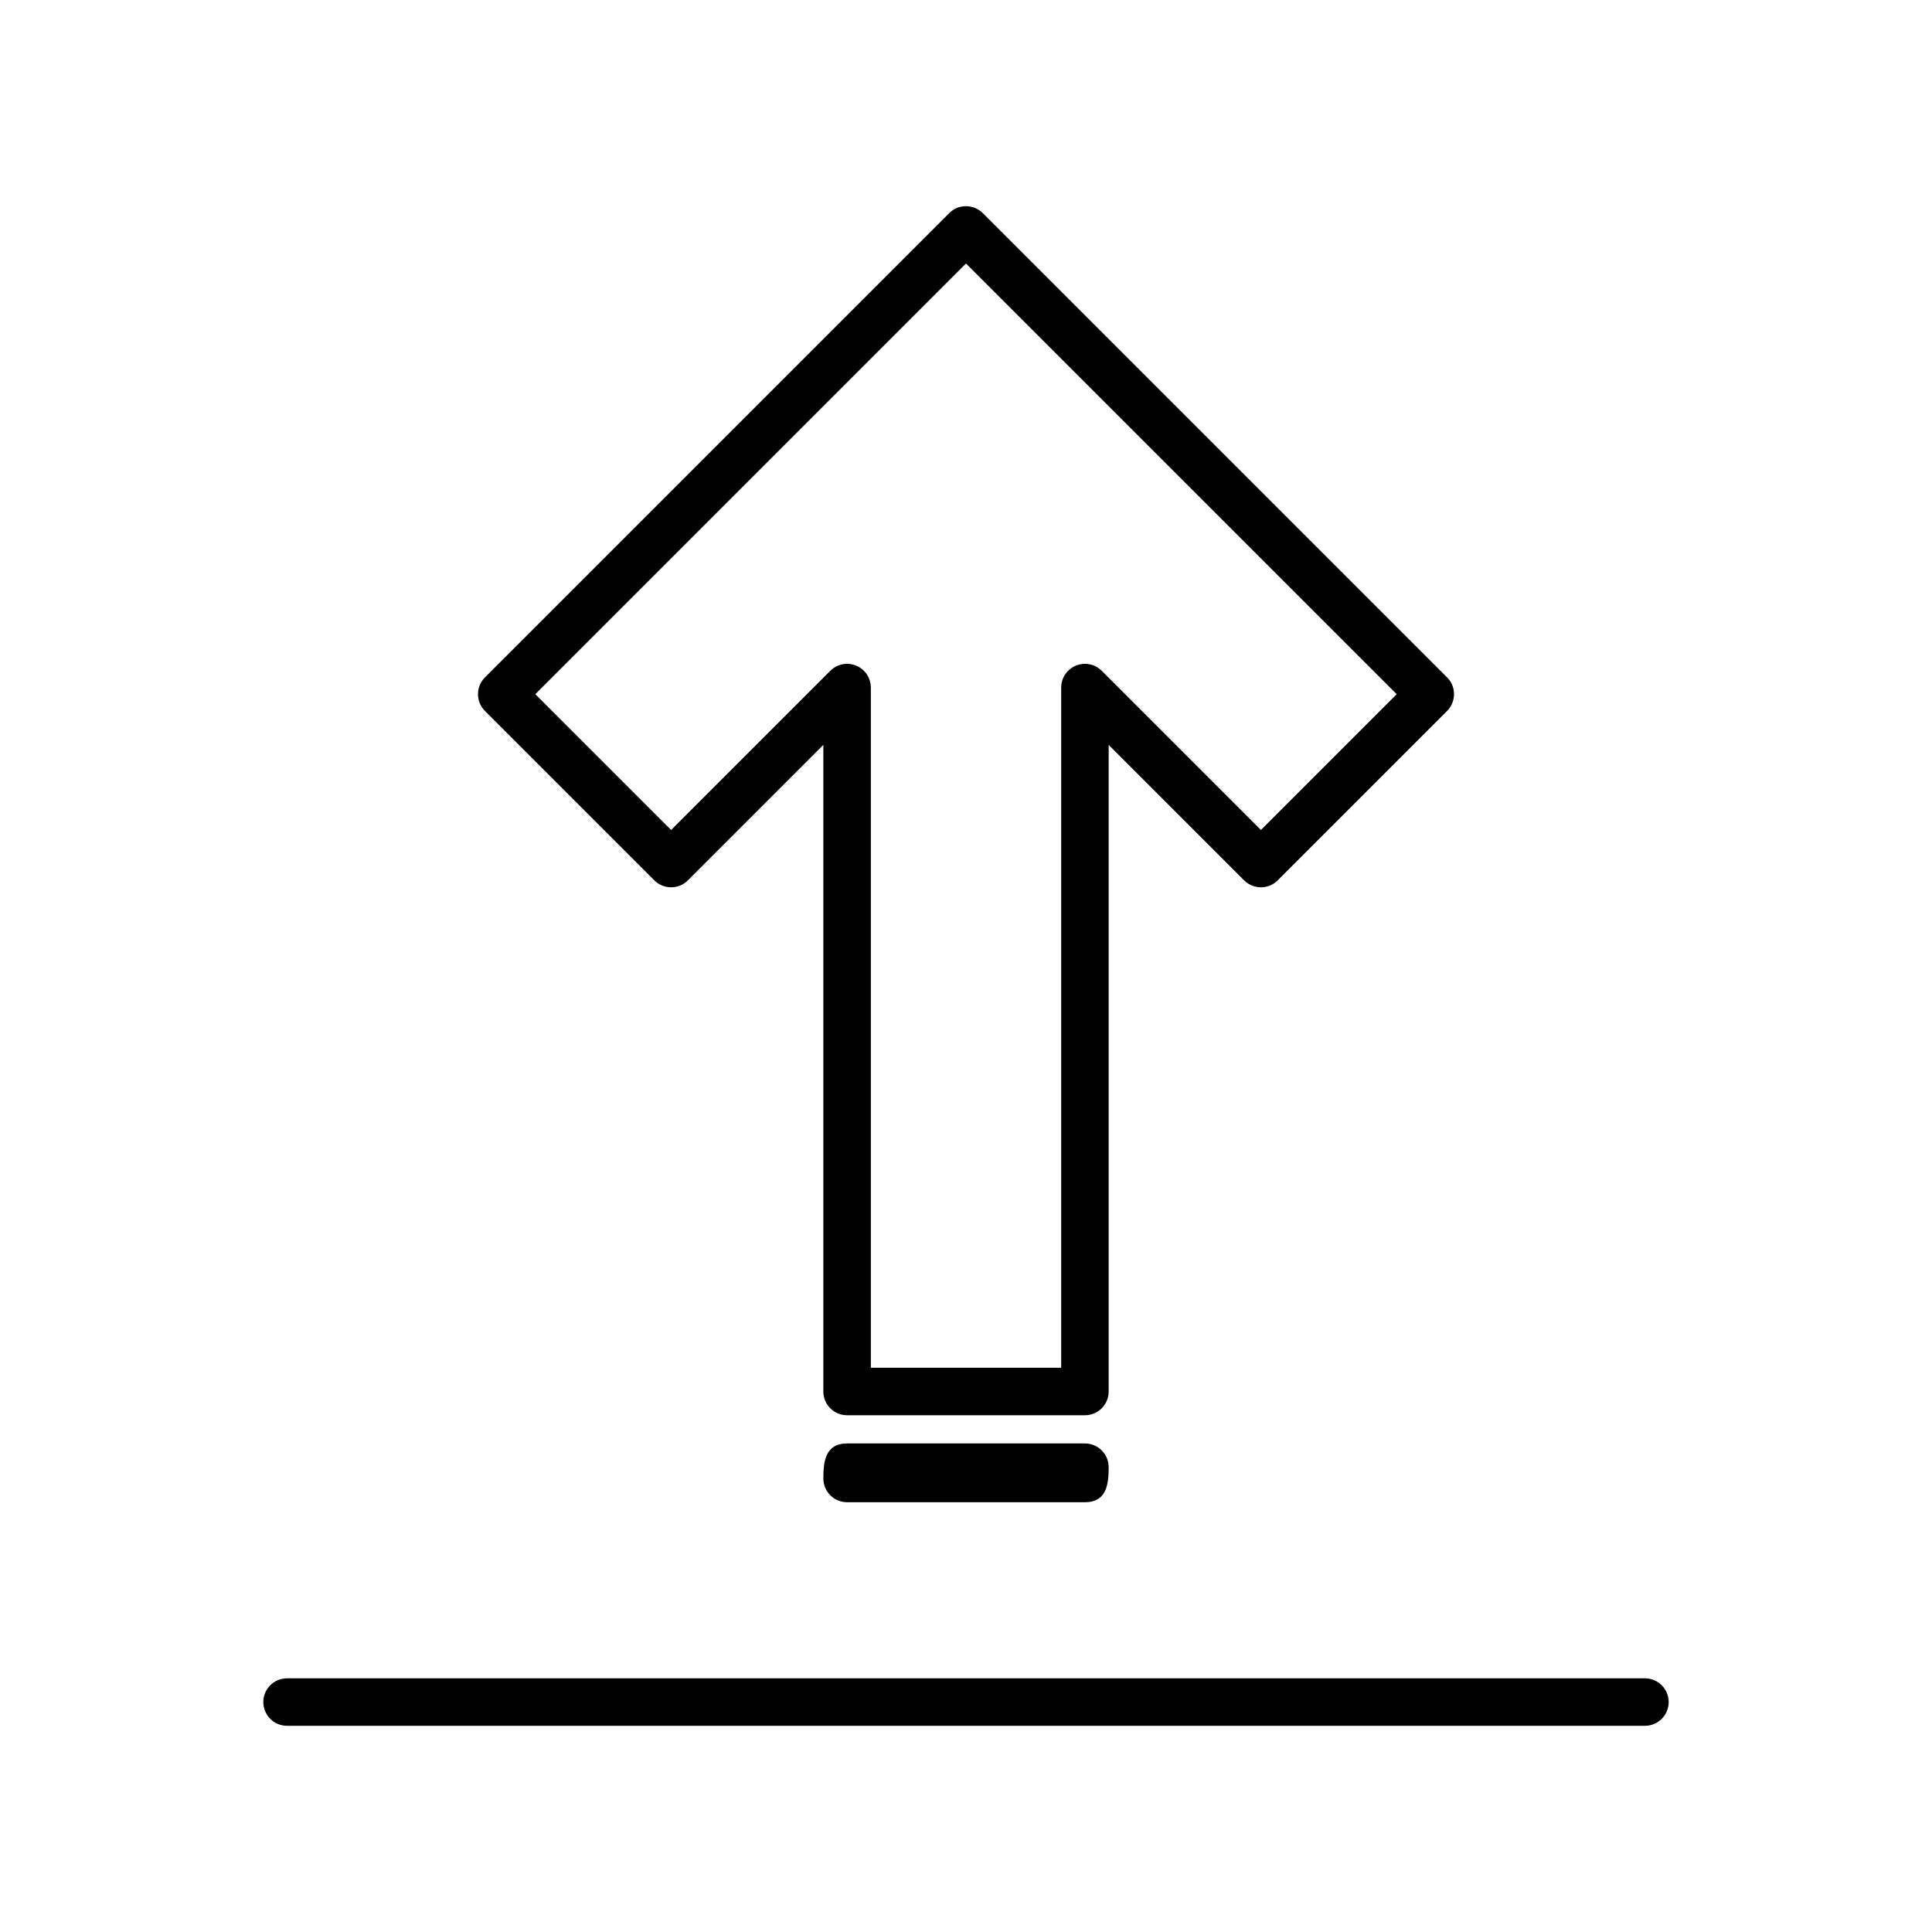 <?xml version="1.0" encoding="UTF-8" standalone="no"?>
<svg xmlns="http://www.w3.org/2000/svg" xmlns:xlink="http://www.w3.org/1999/xlink" width="1024px" height="1024px" version="1.1" xml:space="preserve" style="fill-rule:evenodd;clip-rule:evenodd;stroke-linejoin:round;stroke-miterlimit:1.414;" viewBox="0 0 1024 1024">
    <g>
        <g>
            <path d="M152.15,889.546C145.2,889.546 139.565,895.181 139.565,902.131C139.565,909.082 145.2,914.716 152.15,914.716L871.85,914.716C878.8,914.716 884.435,909.082 884.435,902.131C884.435,895.181 878.8,889.546 871.85,889.546Z" fill="#000000"></path>
            <path d="M587.617,777.647C587.617,786.284 586.741,796.214 575.032,796.214L448.977,796.214C442.027,796.214 436.392,790.579 436.392,783.629C436.392,774.991 437.268,765.061 448.977,765.061L575.032,765.061C581.982,765.061 587.617,770.696 587.617,777.647ZM562.447,724.941L562.447,364.428C562.447,357.478 568.082,351.843 575.032,351.843C578.535,351.843 581.702,353.274 583.983,355.583L668.309,439.909L740.283,367.934L512.004,139.656L283.726,367.934L355.7,439.909L440.079,355.53L440.078,355.529C444.993,350.615 452.961,350.615 457.876,355.529C460.333,357.986 461.561,361.207 461.561,364.428L461.562,364.428L461.562,724.94ZM587.617,394.81L587.617,737.526C587.617,744.476 581.982,750.111 575.032,750.111L448.977,750.111C442.027,750.111 436.392,744.476 436.392,737.526L436.392,394.81L364.645,466.558C359.795,471.54 351.69,471.492 346.802,466.604L346.803,466.604L257.078,376.879L257.032,376.834C252.117,371.919 252.117,363.951 257.032,359.036L503.061,113.008C507.911,108.026 516.016,108.074 520.904,112.962L766.932,358.991C771.914,363.841 771.866,371.946 766.978,376.834L766.978,376.833L677.253,466.558C672.404,471.541 664.299,471.492 659.411,466.604L659.411,466.604Z" fill="#000000"></path>
        </g>
    </g>
</svg>
